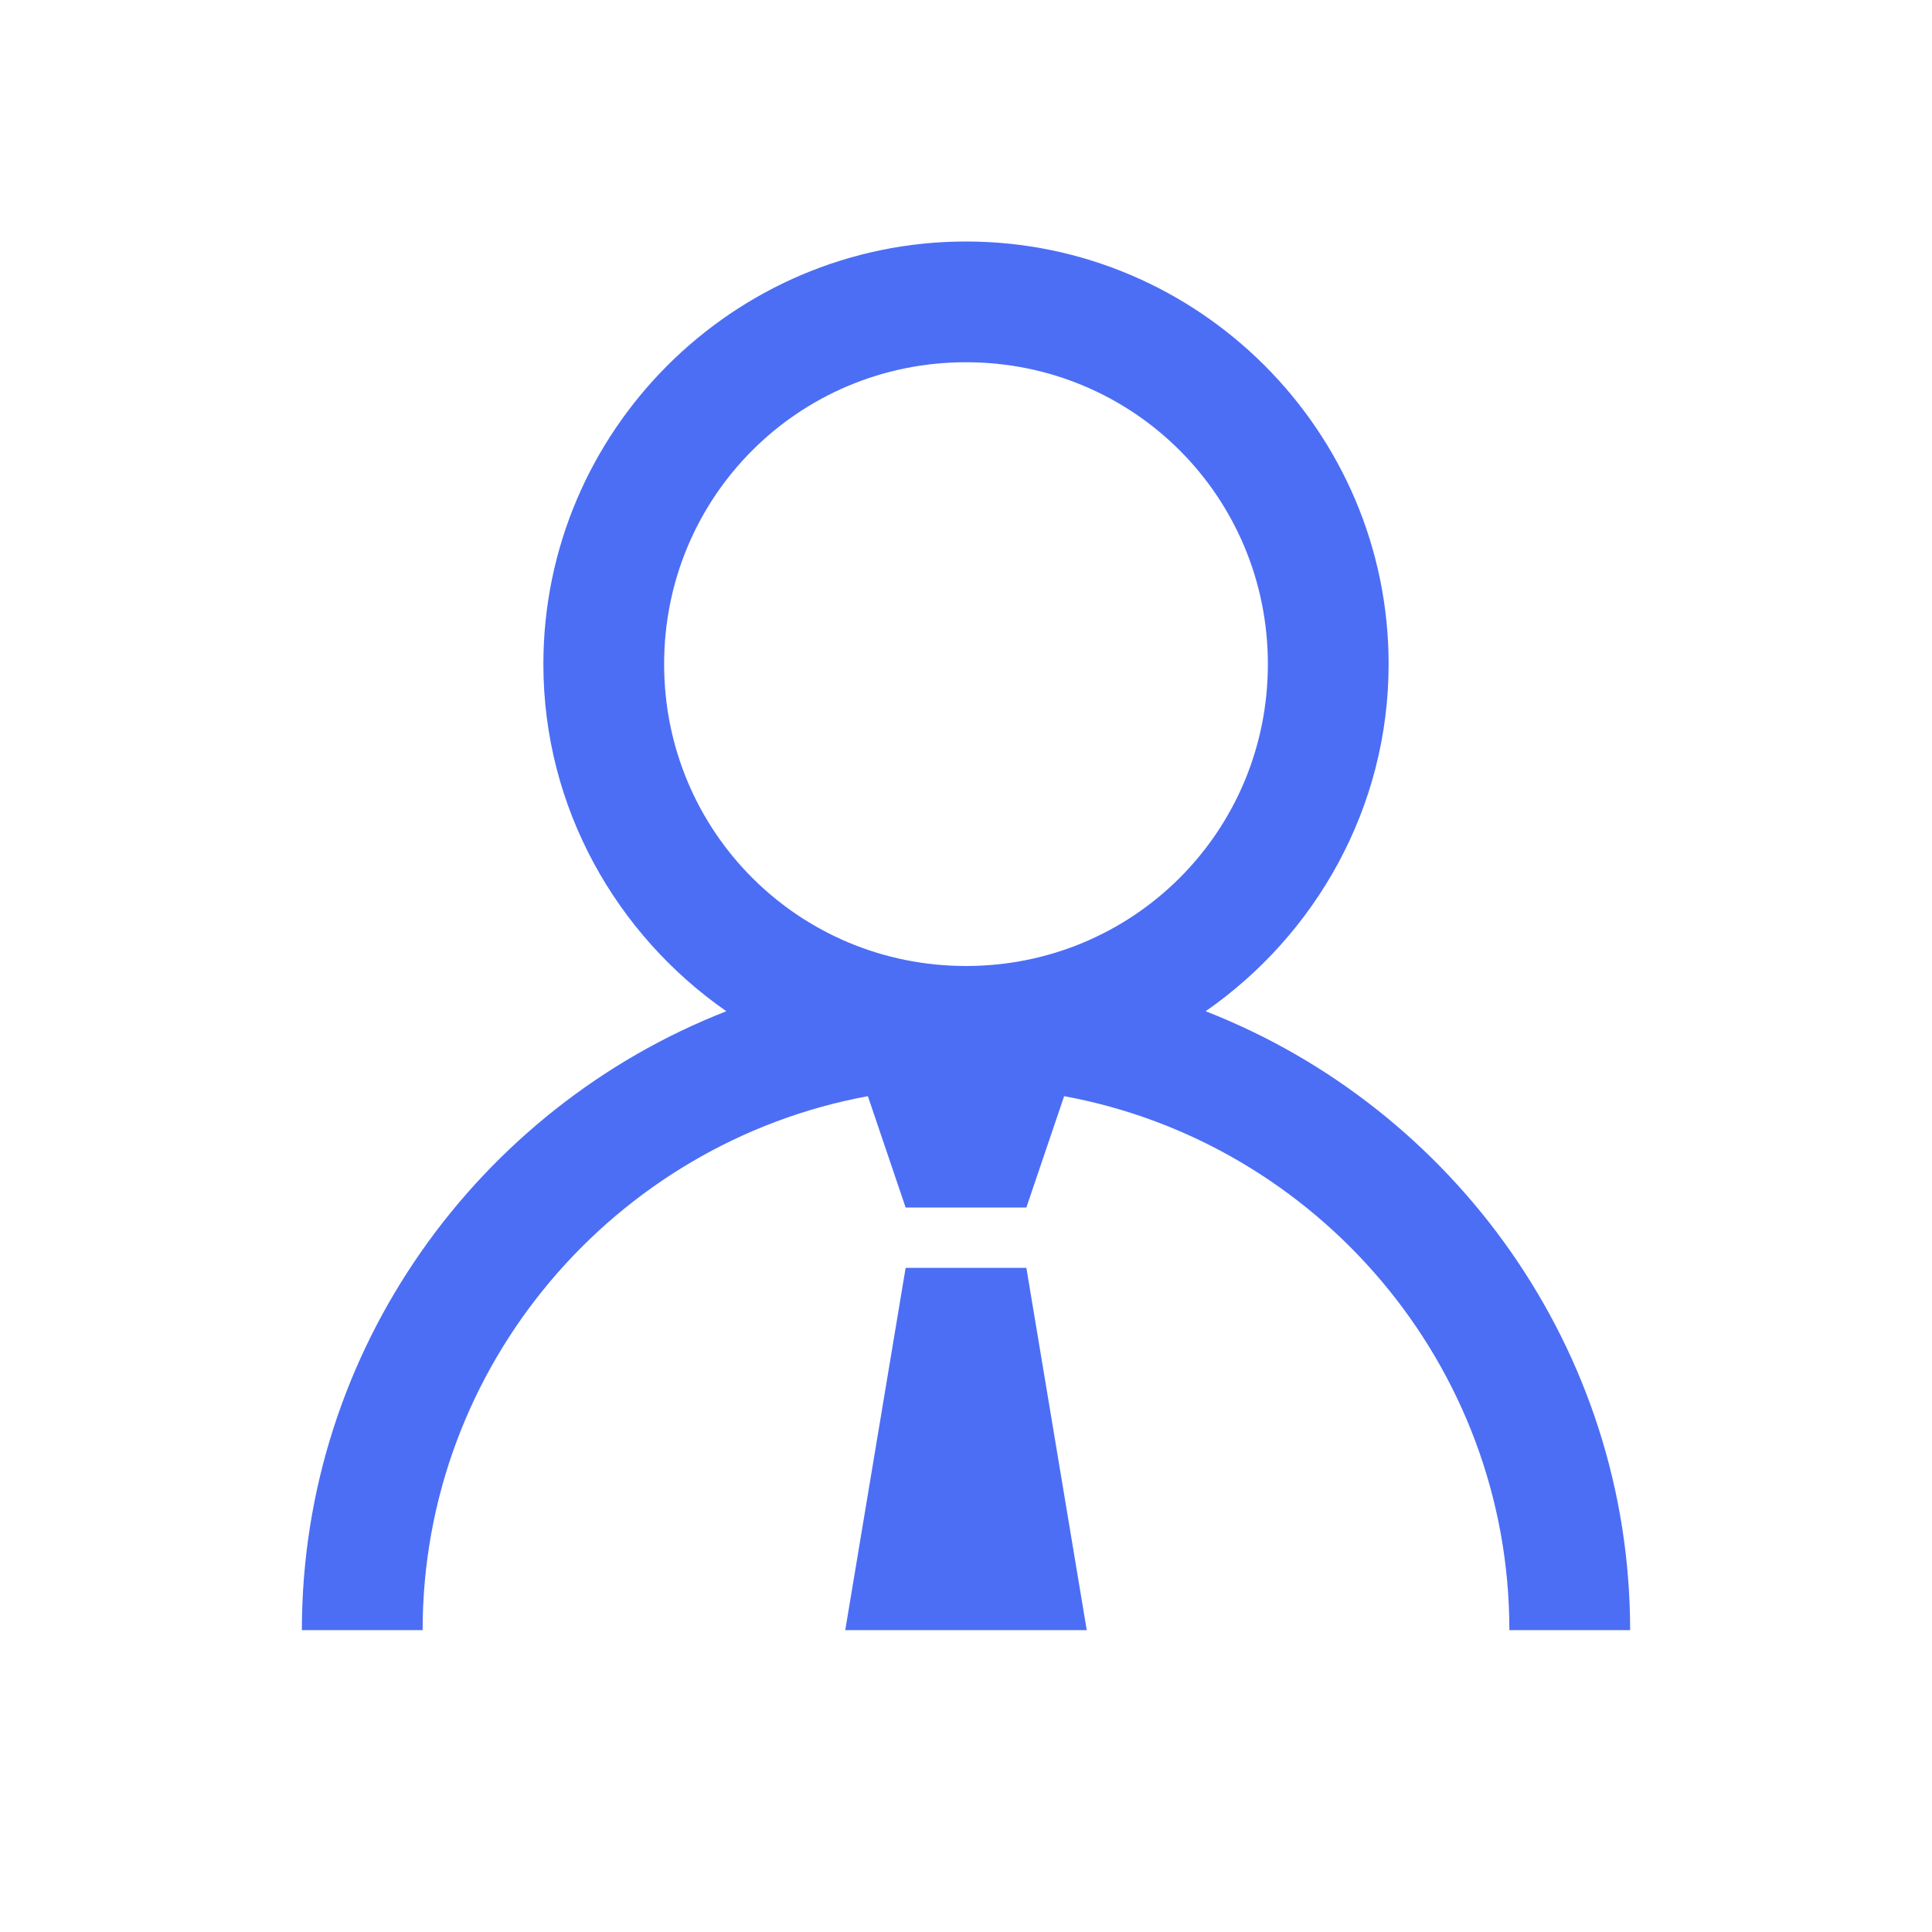 <svg width="24" height="24" viewBox="0 0 24 24" fill="none" xmlns="http://www.w3.org/2000/svg">
<path d="M12 3C9.108 3 6.75 5.358 6.75 8.25C6.75 10.034 7.658 11.613 9.023 12.562C5.944 13.764 3.75 16.764 3.75 20.25H5.25C5.25 16.951 7.644 14.194 10.781 13.617L11.25 15H12.75L13.219 13.617C16.356 14.194 18.75 16.951 18.75 20.25H20.25C20.25 16.764 18.056 13.764 14.977 12.562C16.342 11.613 17.25 10.034 17.25 8.25C17.25 5.358 14.892 3 12 3ZM12 4.5C14.08 4.5 15.75 6.17 15.75 8.25C15.75 10.33 14.08 12 12 12C9.92 12 8.25 10.33 8.25 8.25C8.25 6.17 9.92 4.5 12 4.5ZM11.25 15.75L10.5 20.25H13.5L12.75 15.75H11.25Z" fill="#4c6ef5"/>
</svg>
